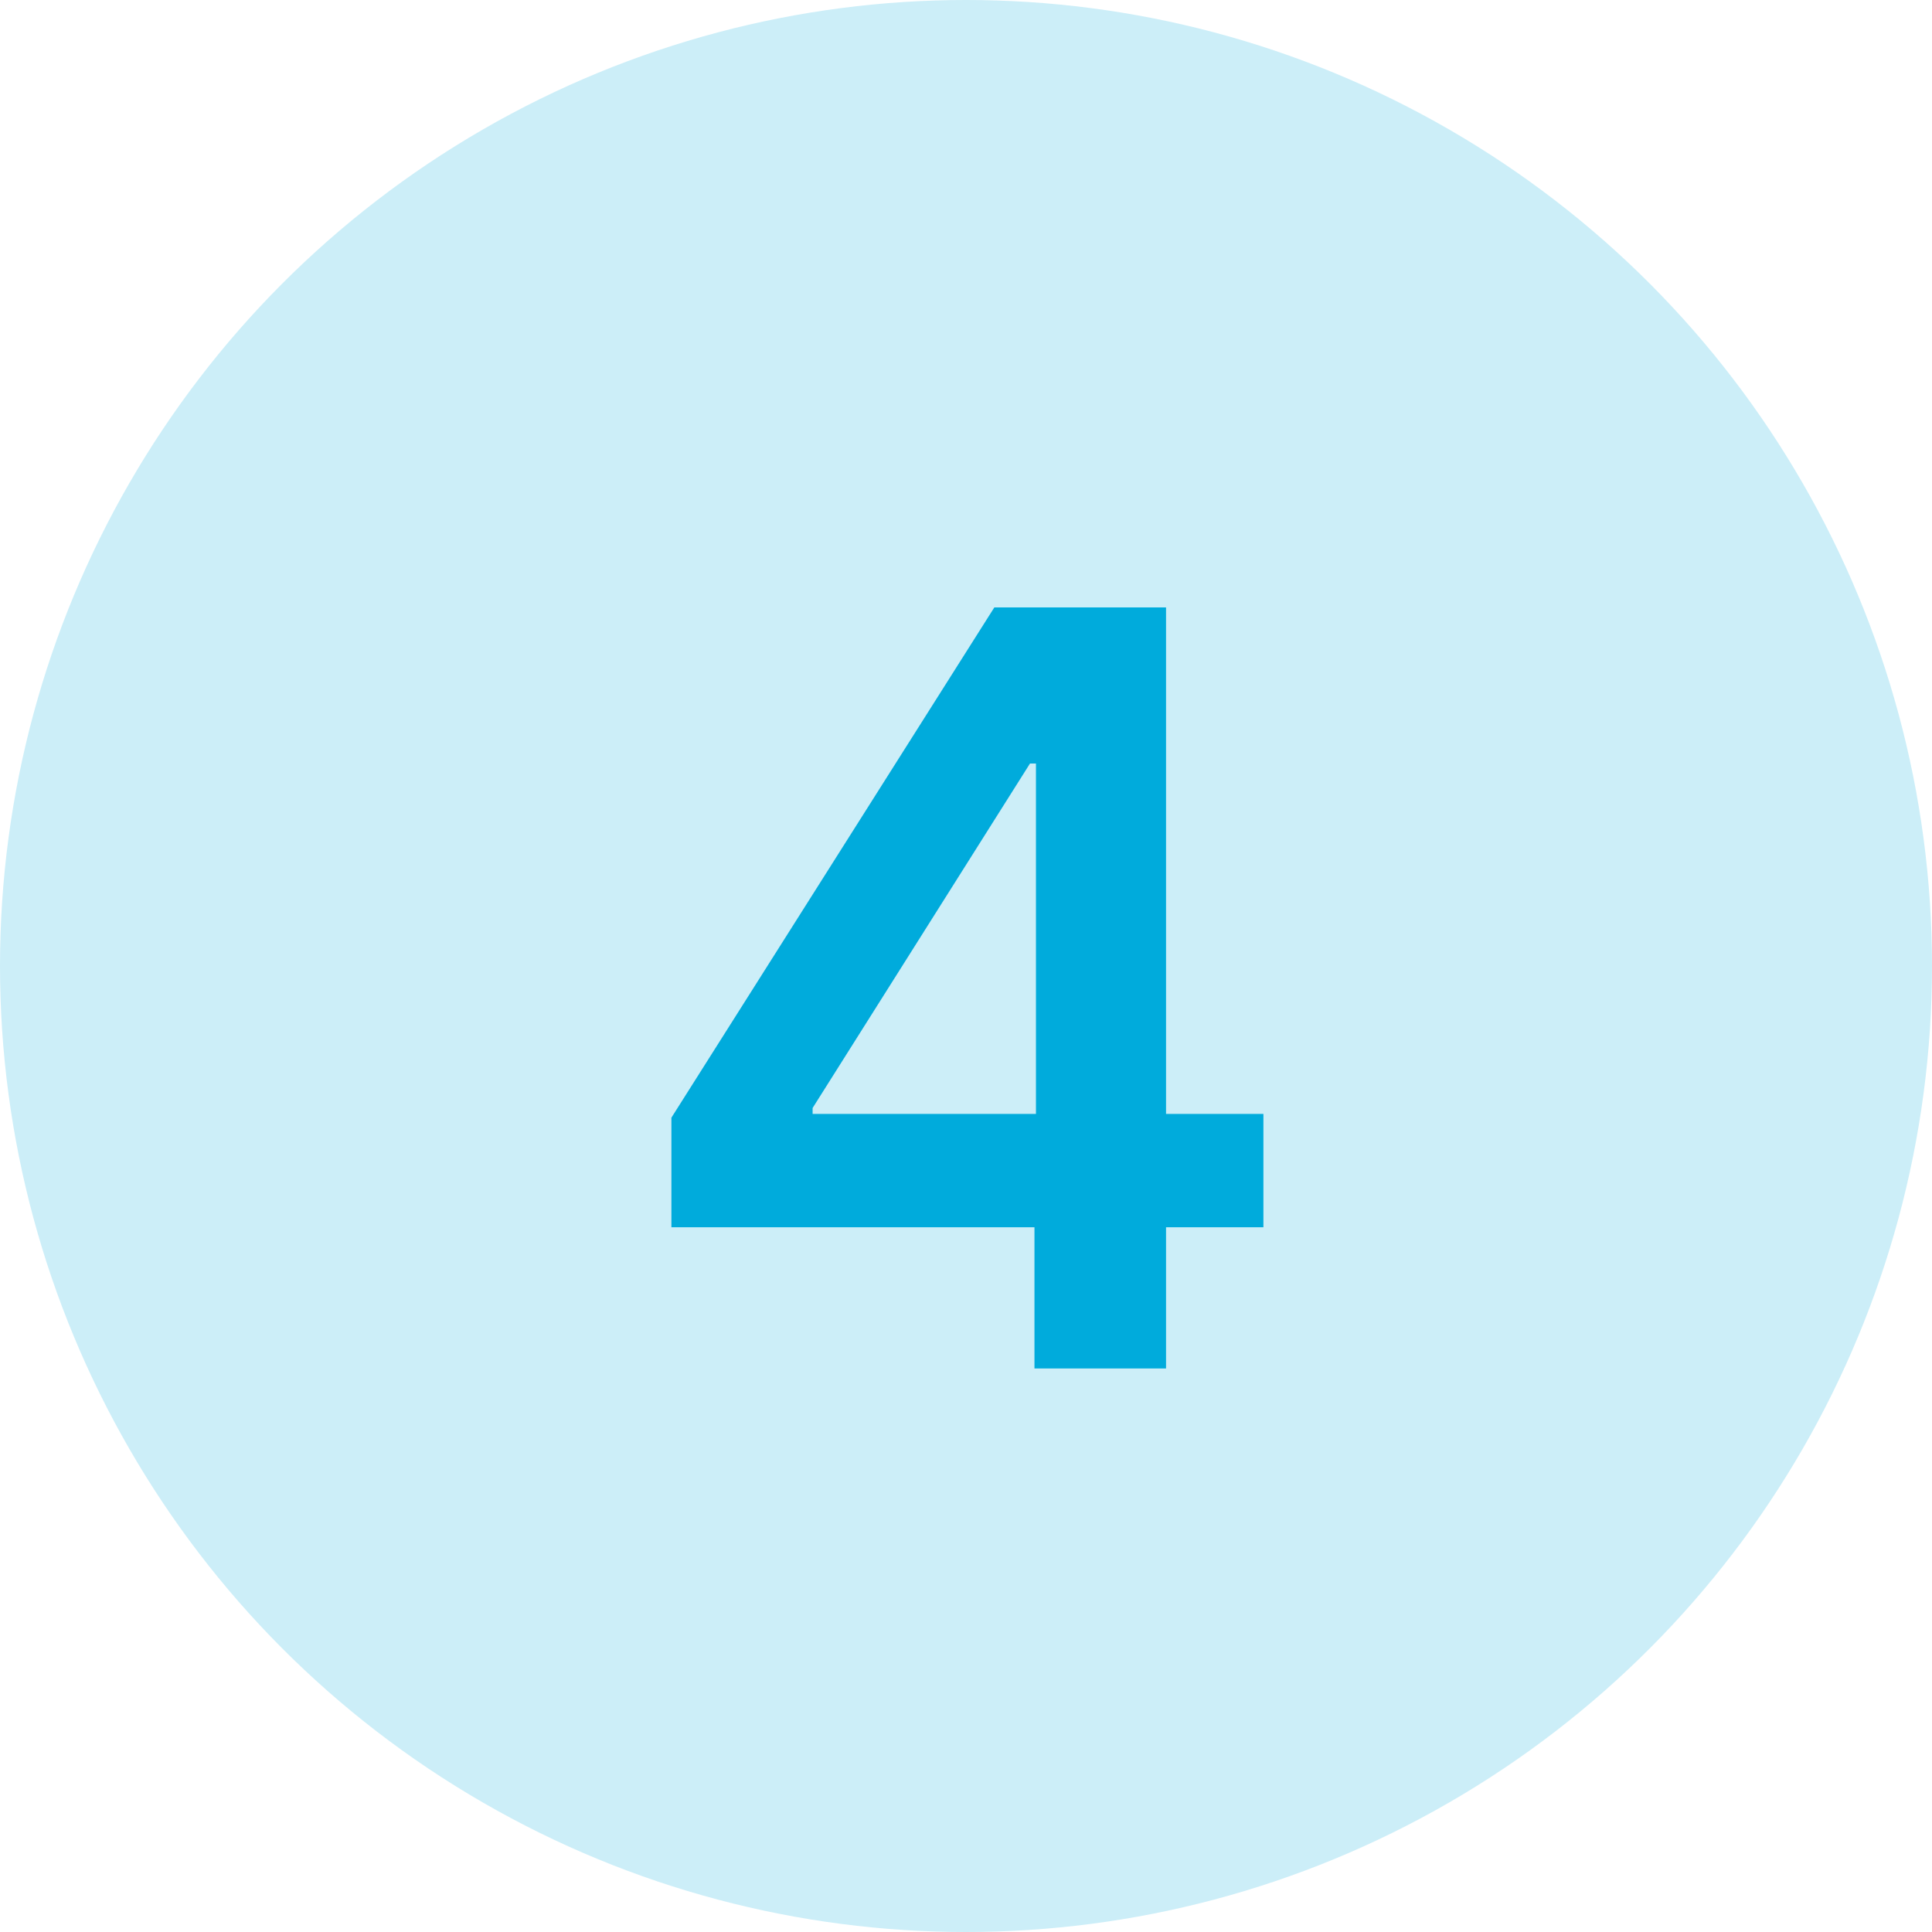 <svg width="48" height="48" viewBox="0 0 48 48" fill="none" xmlns="http://www.w3.org/2000/svg">
<circle cx="24" cy="24" r="24" fill="#CCEEF8"/>
<path d="M16.681 30.491V27.768L24.704 15.091H26.975V18.969H25.59L20.189 27.528V27.675H31.389V30.491H16.681ZM25.701 34V29.66L25.738 28.442V15.091H28.97V34H25.701Z" fill="#00ABDC"/>
</svg>
